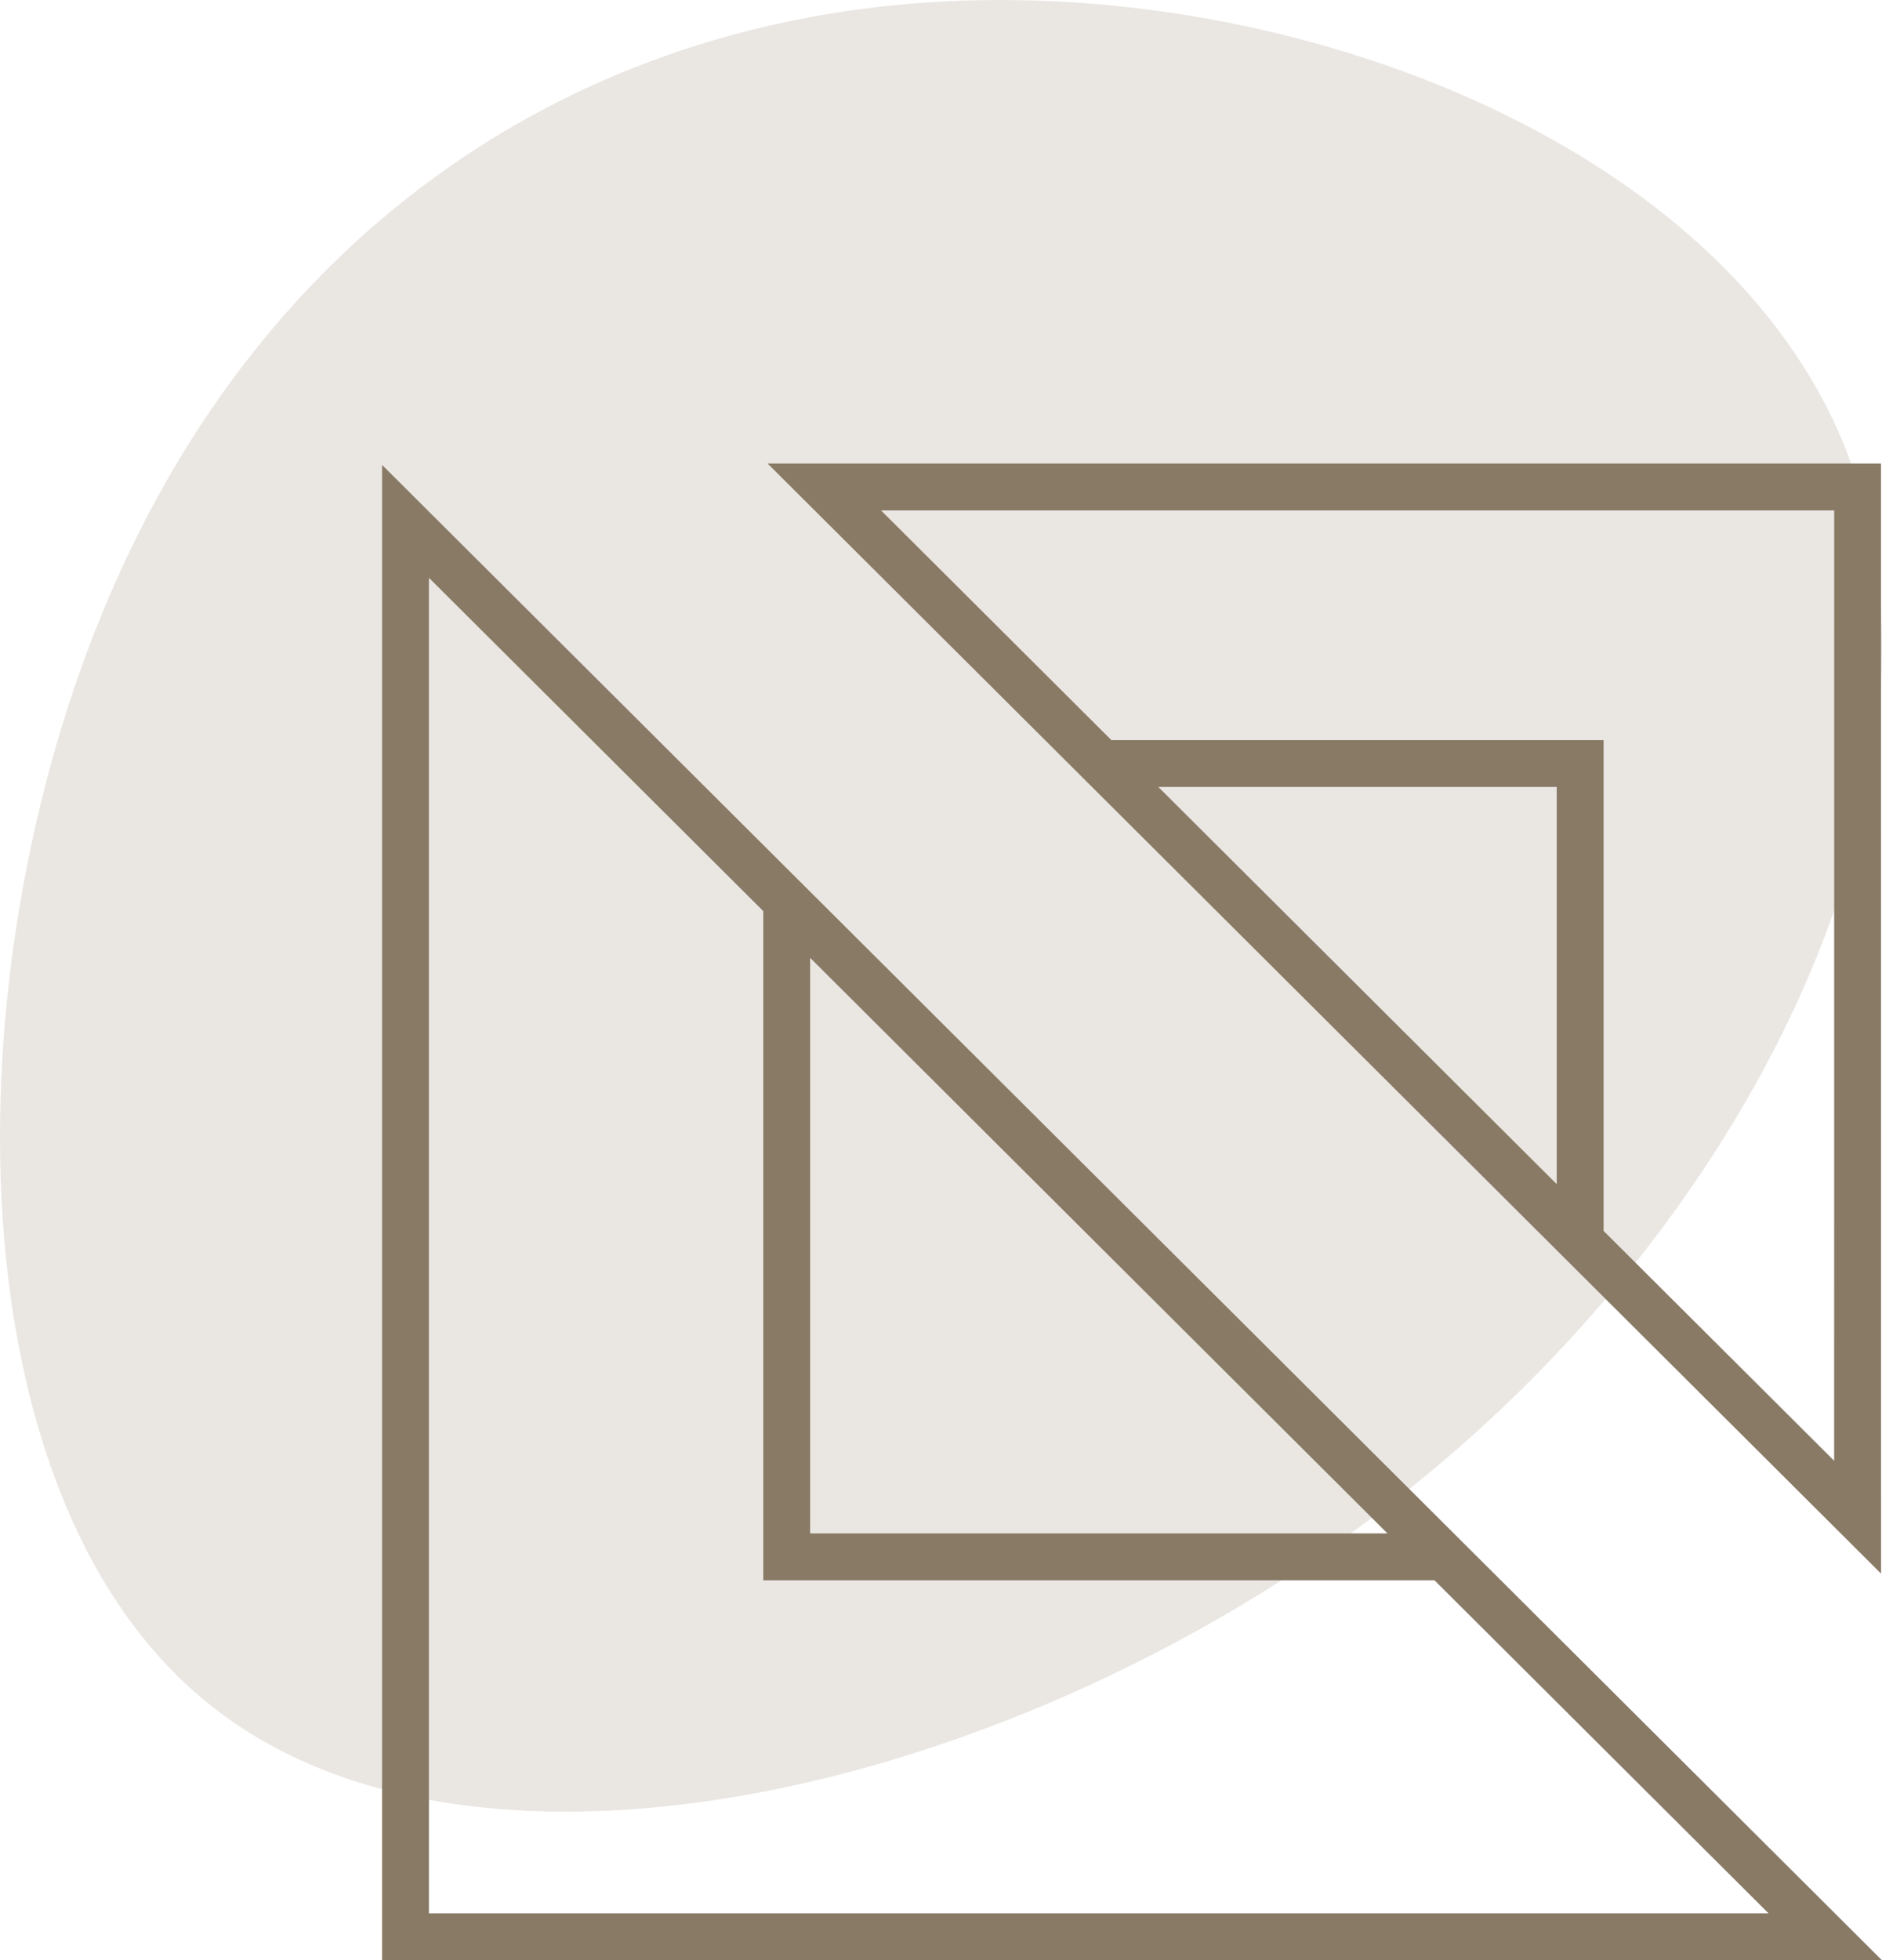 <svg width="532" height="554" viewBox="0 0 532 554" fill="none" xmlns="http://www.w3.org/2000/svg">
<path d="M523.34 131.198C554.935 218.406 497.49 344.425 393.13 424.925C288.292 505.903 137.018 541.361 61.381 483.382C-14.255 425.883 -14.255 274.947 30.265 170.01C74.785 64.594 162.869 5.657 267.228 0.387C371.588 -4.884 492.224 43.99 523.34 131.198Z" fill="#EAE7E3"/>
<path d="M108 554H532L108 131.384V554ZM229.014 270.702L392.199 433.359H229.014V270.702ZM121.249 163.293L215.765 257.496V446.604H405.488L499.938 540.741H121.249V163.293Z" fill="#897A66"/>
<path d="M531.722 131H216.984L531.735 444.723L531.722 131ZM440.054 334.652L327.439 222.408H440.054V334.652ZM518.473 412.828L453.302 347.871V209.163H314.164L249.046 144.246H518.486L518.473 412.828Z" fill="#897A66"/>
</svg>
